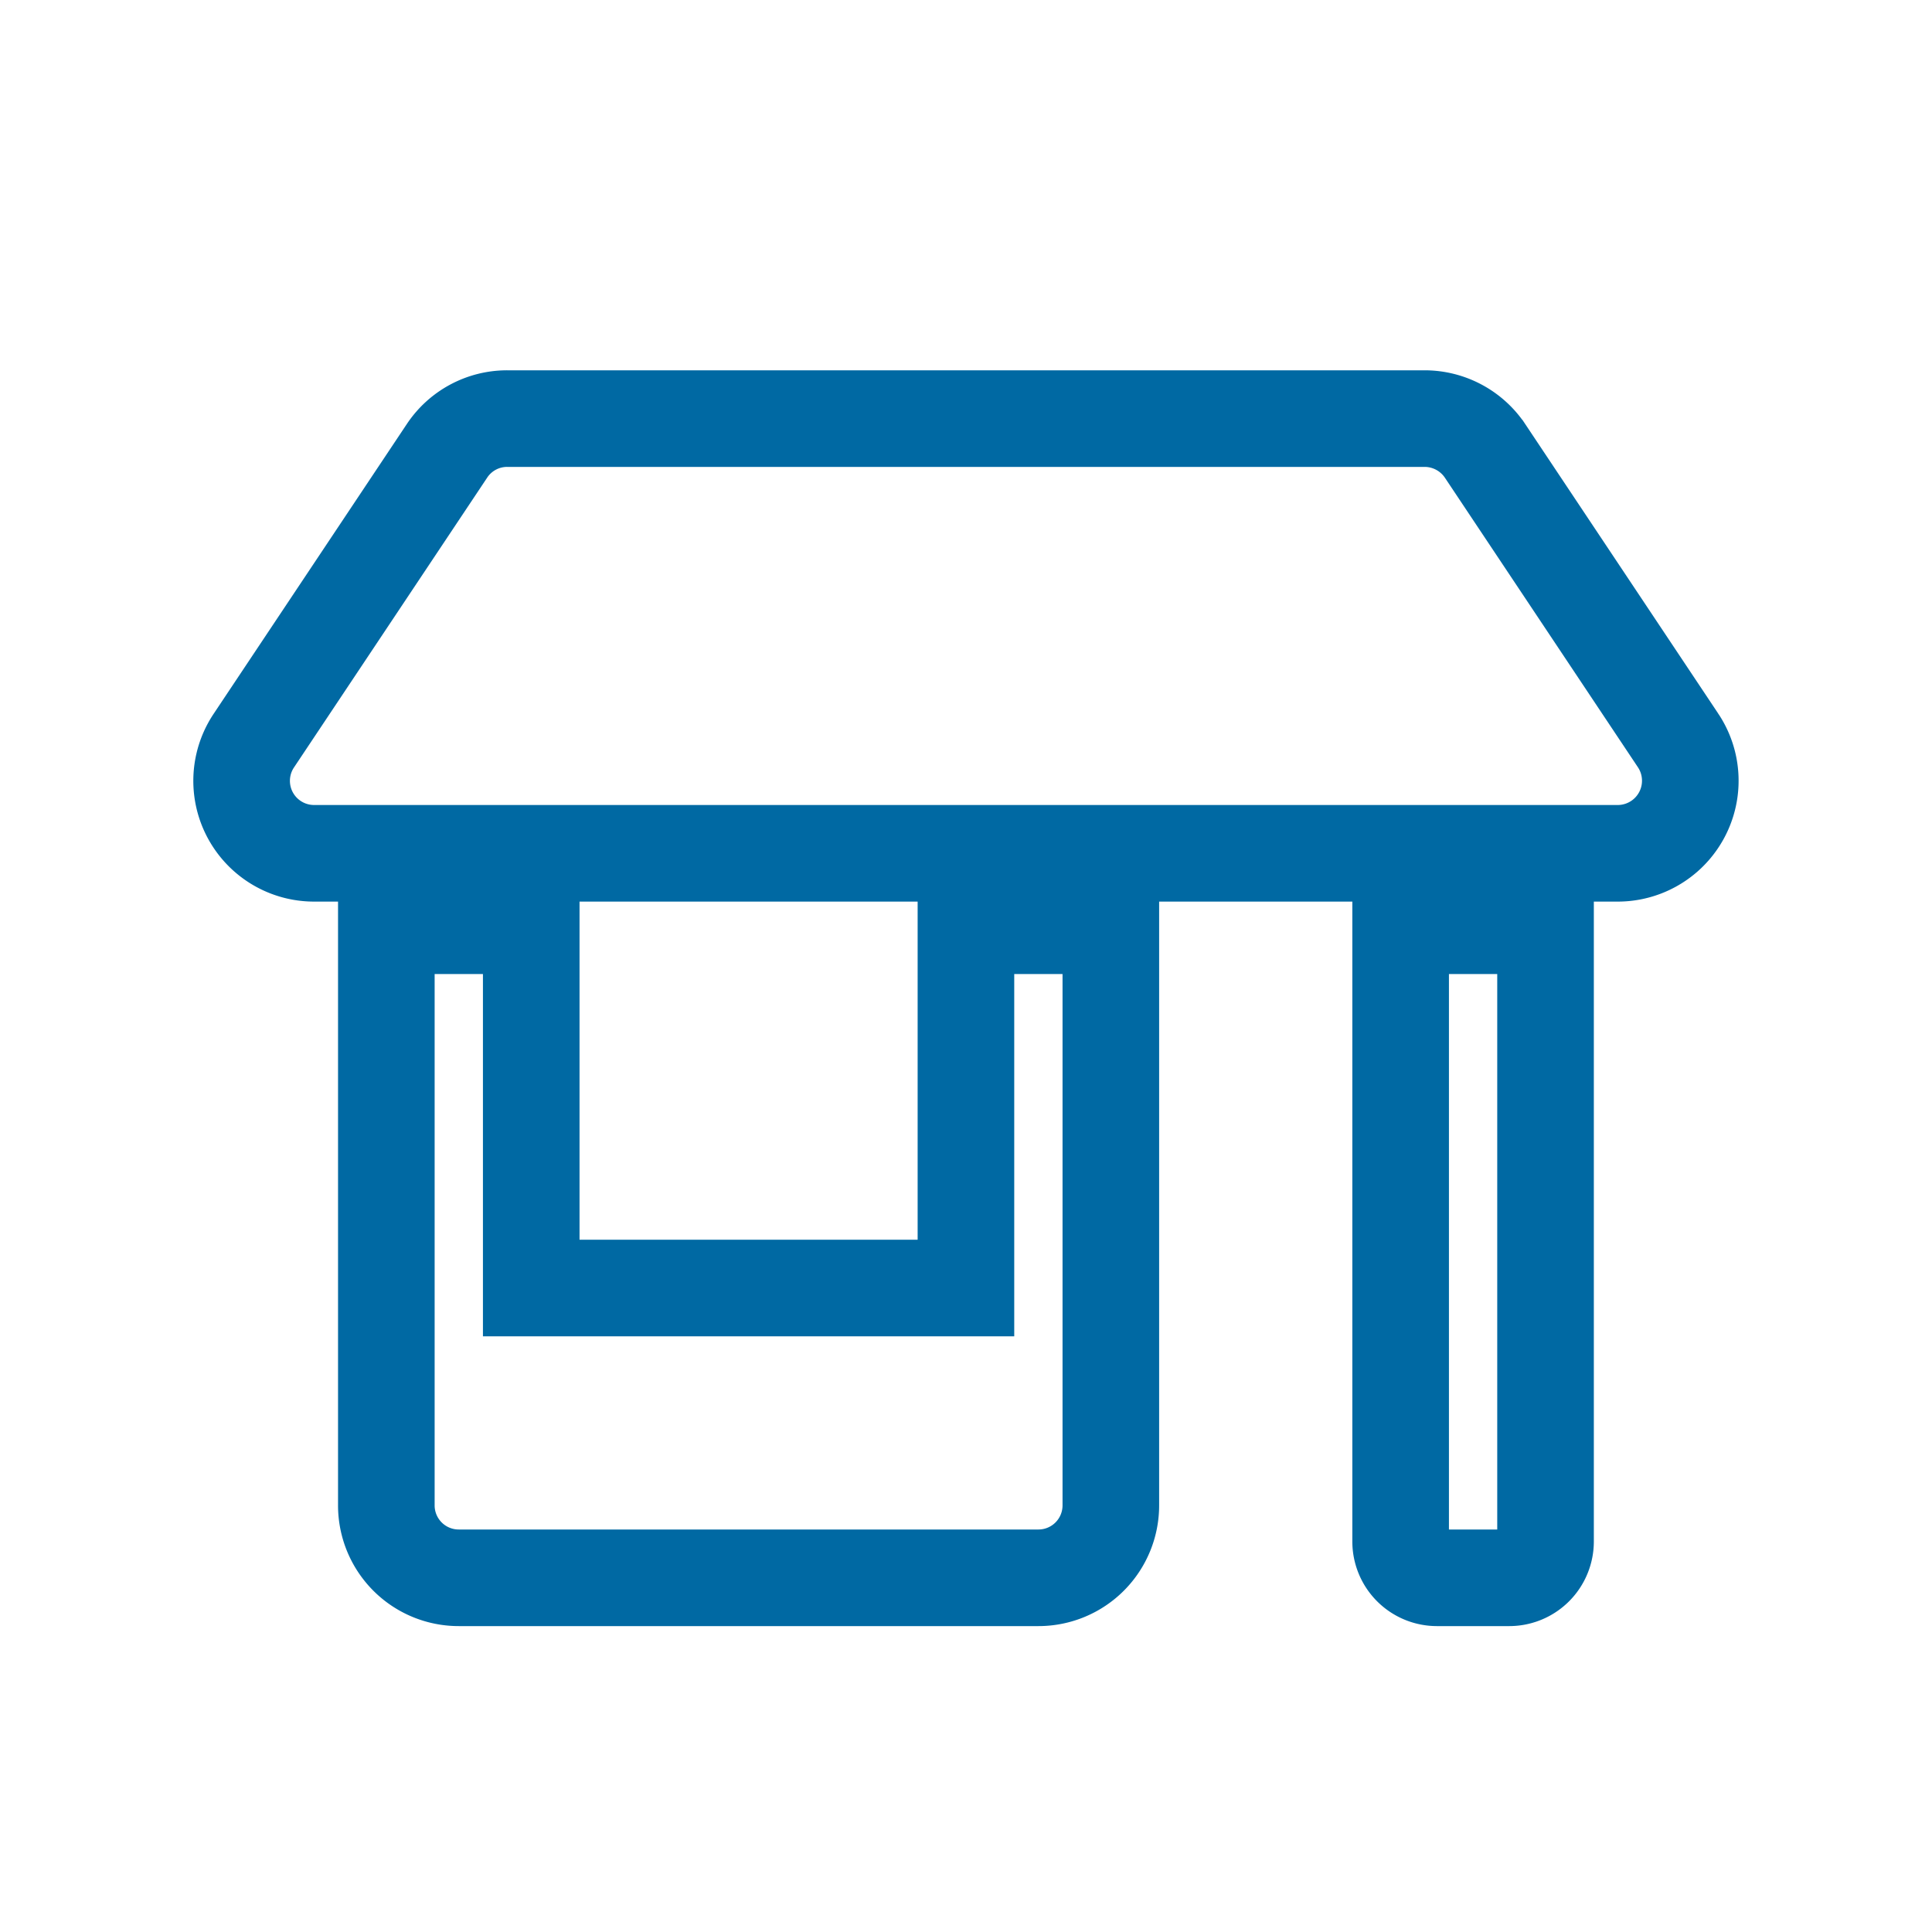 <svg xmlns="http://www.w3.org/2000/svg" width="60" height="60"><g data-name="Group 10773" fill="none"><path data-name="Rectangle 4689" d="M0 0h60v60H0z"/><path data-name="Icon awesome-store-alt" d="M29.998 40h-13.5V28.75h-4.5v18a2.248 2.248 0 002.25 2.25h18a2.248 2.248 0 002.25-2.25v-18h-4.5zm22.12-17l-6-9a2.262 2.262 0 00-1.877-1H15.753a2.241 2.241 0 00-1.87 1l-6 9a2.25 2.25 0 001.87 3.5h40.495a2.254 2.254 0 001.87-3.5zm-8.62 24.875A1.128 1.128 0 0044.623 49h2.25a1.128 1.128 0 001.125-1.125V28.75h-4.5z" stroke="#0069a3" stroke-width="3"/></g></svg>